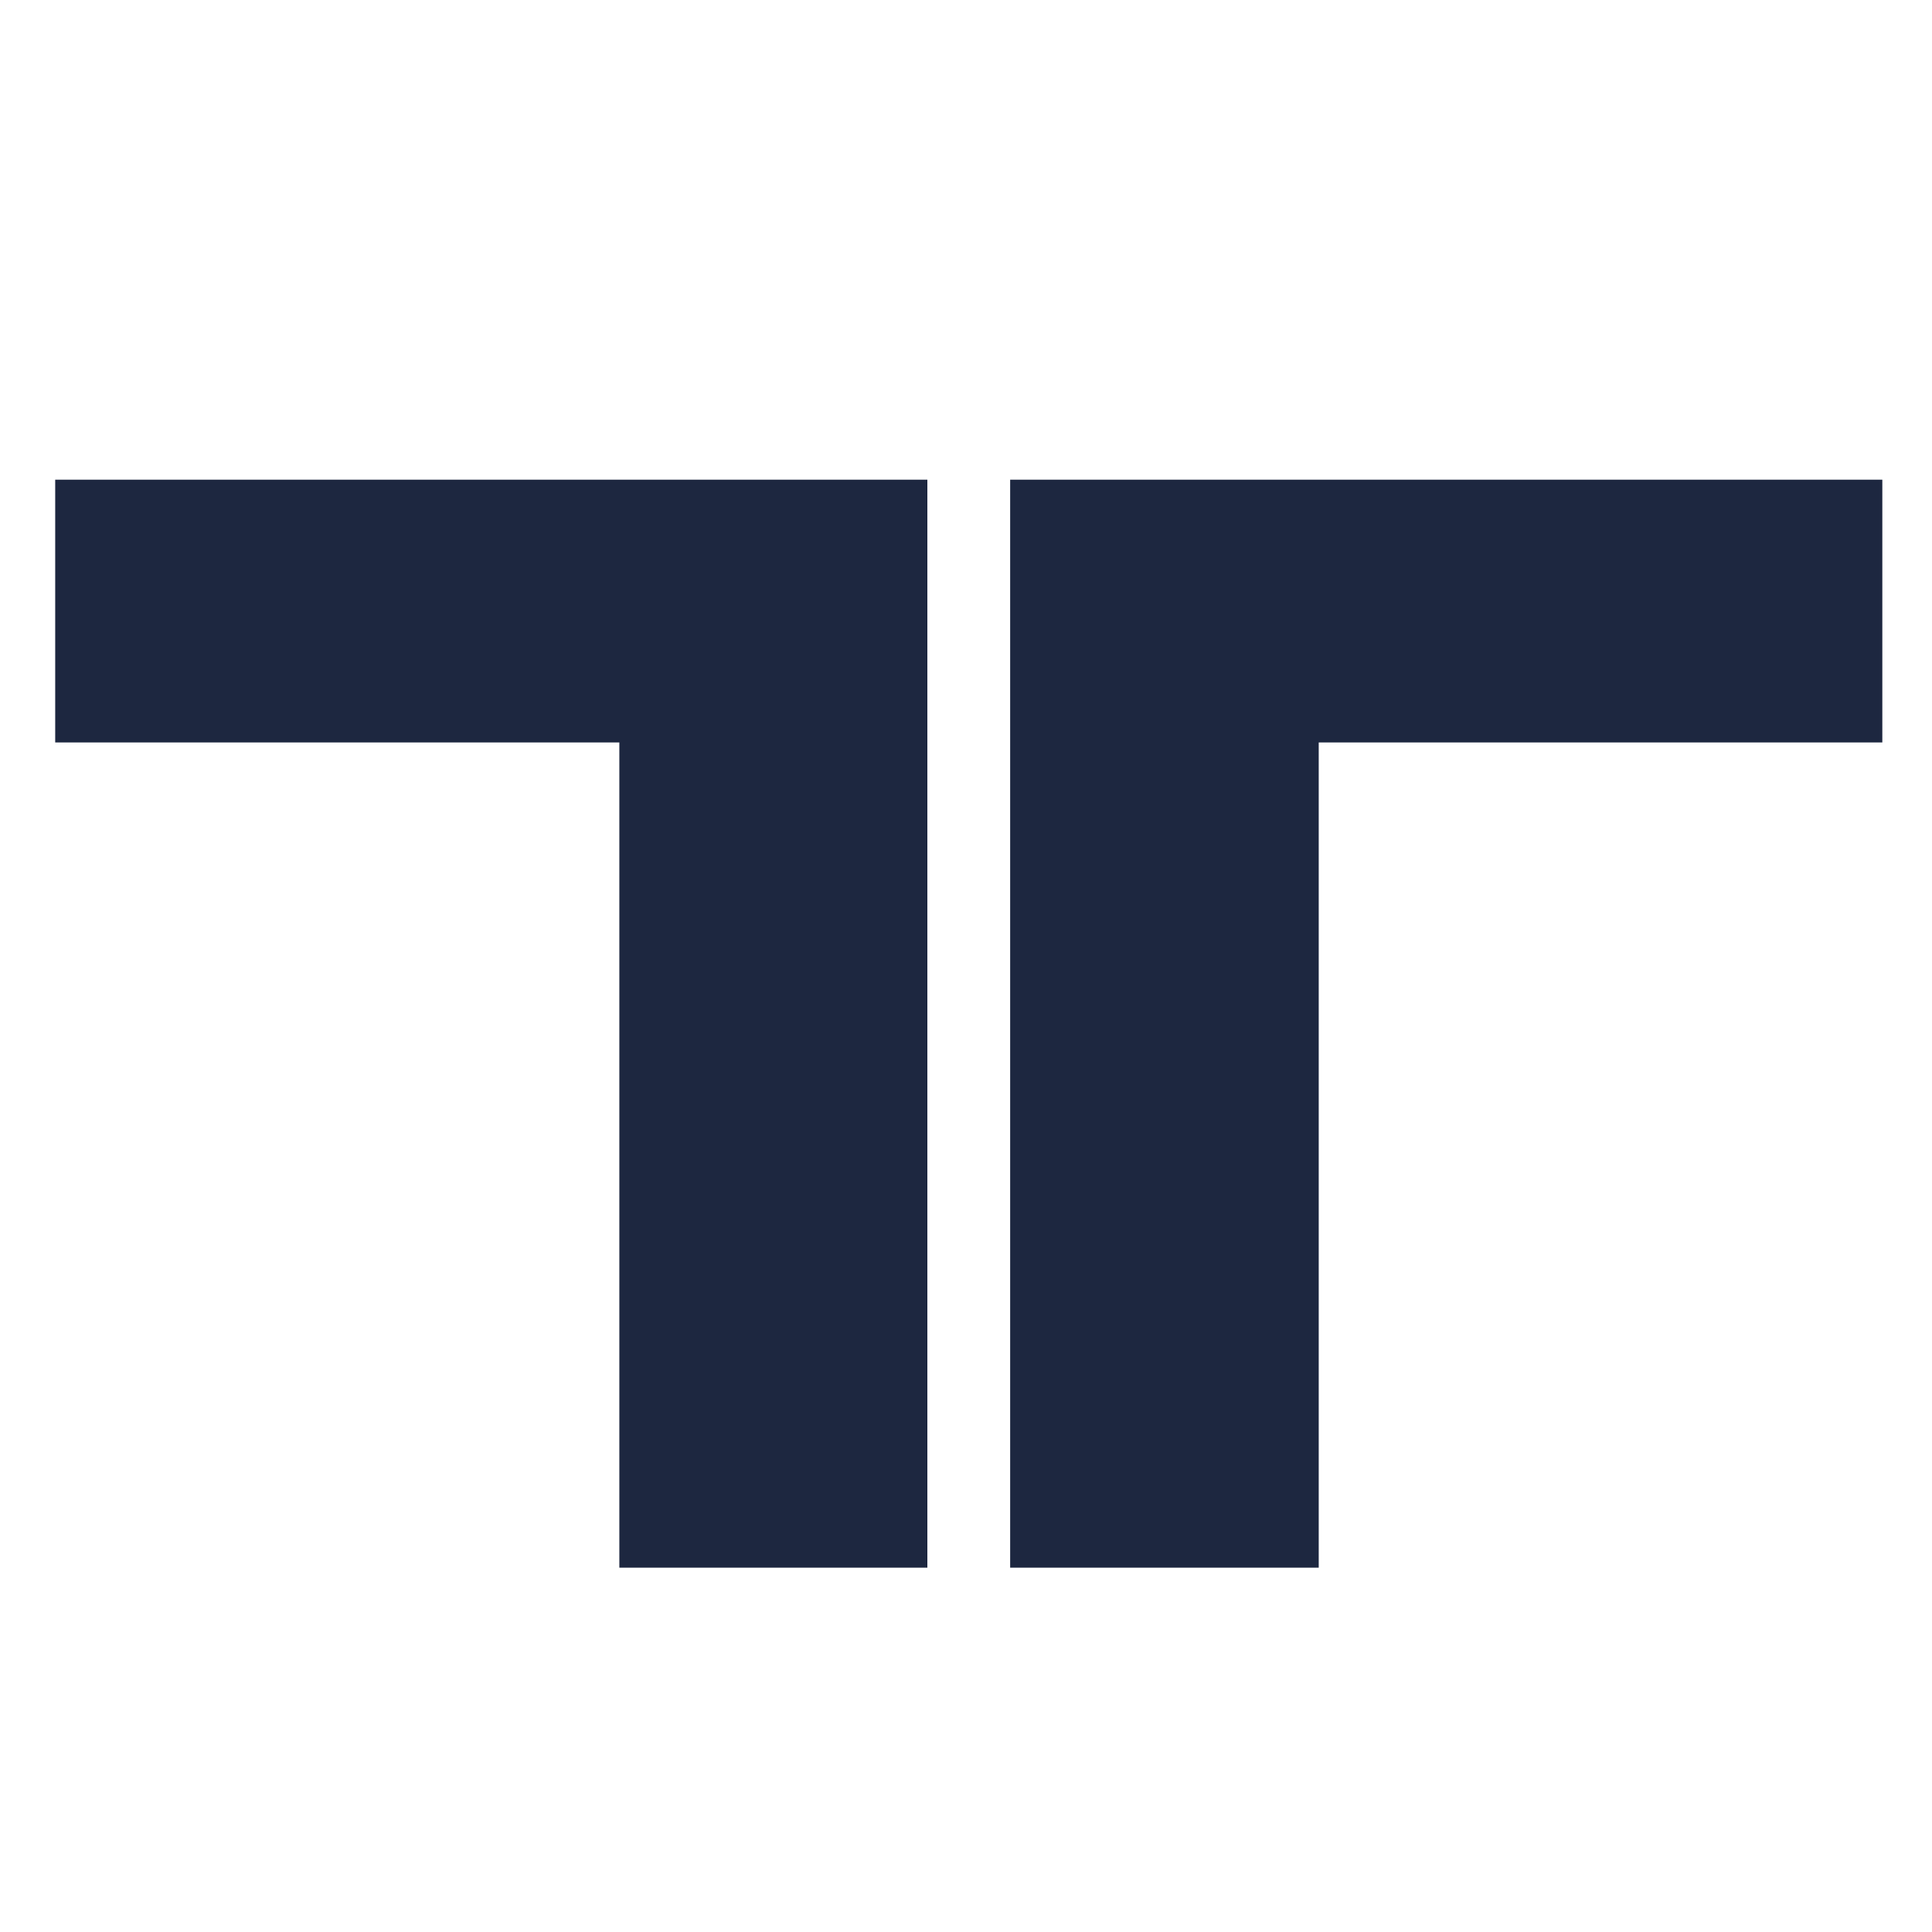 <?xml version="1.0" encoding="utf-8"?>
<!-- Generator: Adobe Illustrator 28.2.0, SVG Export Plug-In . SVG Version: 6.00 Build 0)  -->
<svg version="1.1" id="Layer_1" xmlns="http://www.w3.org/2000/svg" xmlns:xlink="http://www.w3.org/1999/xlink" x="0px" y="0px"
	 viewBox="0 0 350 350" style="enable-background:new 0 0 350 350;" xml:space="preserve">
<style type="text/css">
	.st0{fill:#1D2740;}
</style>
<g id="katman_2">
	<path class="st0" d="M112.2,284.1V134.5H10V86.9h158v197.1H112.2z M238.9,134.5v149.5H183V86.9h158v47.6H238.9z"/>
</g>
</svg>
